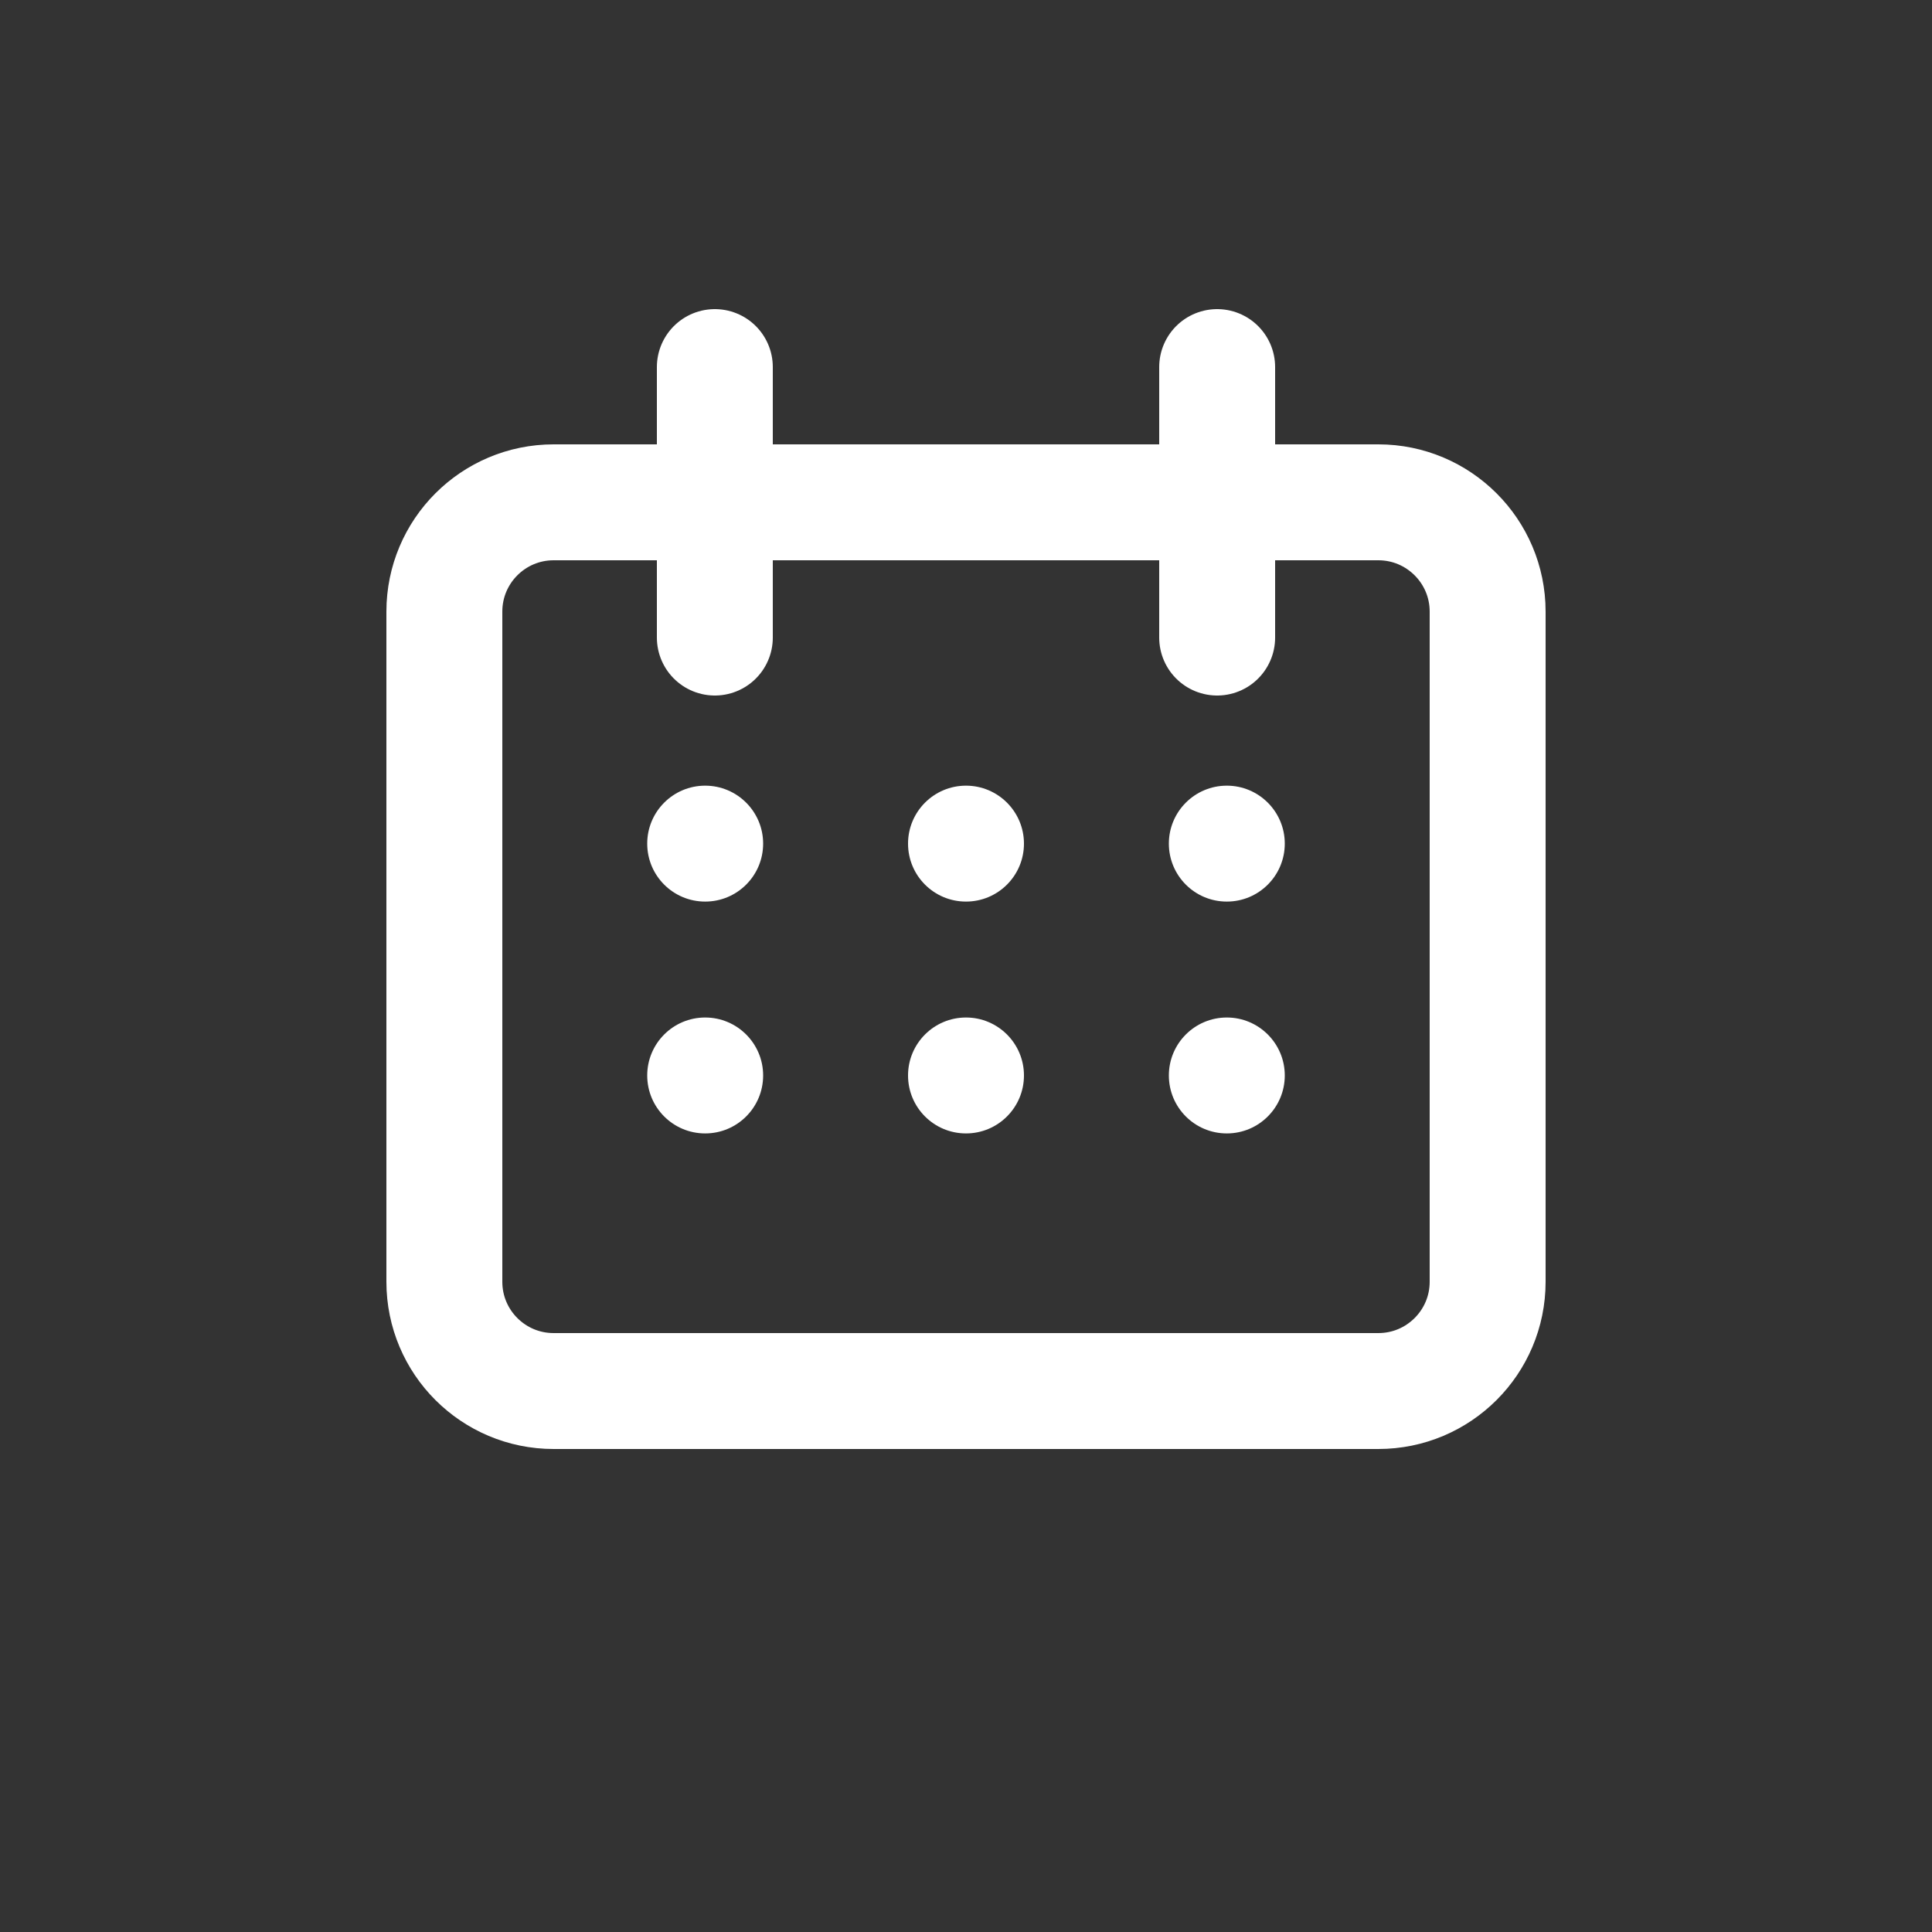 <?xml version="1.0" encoding="UTF-8"?>
<svg width="50px" height="50px" viewBox="0 0 50 50" version="1.1" xmlns="http://www.w3.org/2000/svg" xmlns:xlink="http://www.w3.org/1999/xlink">
    <rect x="0" y="0" width="50" height="50" fill="#333333" stroke="none"/>
    <!-- Generator: sketchtool 53.2 (72643) - https://sketchapp.com -->
    <title>9C97BA07-AE53-4CD0-8FC3-F8424BCB7F32</title>
    <desc>Created with sketchtool.</desc>
    <g id="Symbols" stroke="none" stroke-width="1" fill="none" fill-rule="evenodd">
        <g id="01-system-icons/calendar/light">
            <g id="Group-19" transform="translate(11, 9)">
                <path d="M0.5,24.172 L0.5,6.828 C0.5,5.267 1.766,4 3.328,4 L24.671,4 C26.233,4 27.5,5.267 27.5,6.828 L27.5,24.172 C27.5,25.734 26.233,27 24.671,27 L3.328,27 C1.766,27 0.5,25.734 0.5,24.172 Z" id="Stroke-1" stroke="#FFFFFF" stroke-width="3" stroke-linecap="round" stroke-linejoin="round"></path>
                <path d="M15.5,12.833 C15.5,13.662 14.828,14.333 14,14.333 C13.171,14.333 12.5,13.662 12.5,12.833 C12.5,12.005 13.171,11.333 14,11.333 C14.828,11.333 15.5,12.005 15.5,12.833" id="Fill-3" fill="#FFFFFF"></path>
                <path d="M8.75,12.833 C8.75,13.662 8.078,14.333 7.25,14.333 C6.421,14.333 5.75,13.662 5.75,12.833 C5.75,12.005 6.421,11.333 7.25,11.333 C8.078,11.333 8.75,12.005 8.75,12.833" id="Fill-5" fill="#FFFFFF"></path>
                <path d="M22.25,12.833 C22.25,13.662 21.578,14.333 20.75,14.333 C19.921,14.333 19.25,13.662 19.25,12.833 C19.25,12.005 19.921,11.333 20.75,11.333 C21.578,11.333 22.25,12.005 22.25,12.833" id="Fill-7" fill="#FFFFFF"></path>
                <path d="M15.5,18.833 C15.5,19.662 14.828,20.333 14,20.333 C13.171,20.333 12.5,19.662 12.5,18.833 C12.5,18.005 13.171,17.333 14,17.333 C14.828,17.333 15.5,18.005 15.5,18.833" id="Fill-9" fill="#FFFFFF"></path>
                <path d="M8.75,18.833 C8.75,19.662 8.078,20.333 7.25,20.333 C6.421,20.333 5.75,19.662 5.75,18.833 C5.75,18.005 6.421,17.333 7.25,17.333 C8.078,17.333 8.75,18.005 8.75,18.833" id="Fill-11" fill="#FFFFFF"></path>
                <path d="M22.25,18.833 C22.25,19.662 21.578,20.333 20.75,20.333 C19.921,20.333 19.25,19.662 19.25,18.833 C19.25,18.005 19.921,17.333 20.75,17.333 C21.578,17.333 22.25,18.005 22.25,18.833" id="Fill-13" fill="#FFFFFF"></path>
                <path d="M7.5,0.5 L7.5,7.5" id="Stroke-15" stroke="#FFFFFF" stroke-width="3" stroke-linecap="round" stroke-linejoin="round"></path>
                <path d="M20.5,0.5 L20.5,7.5" id="Stroke-17" stroke="#FFFFFF" stroke-width="3" stroke-linecap="round" stroke-linejoin="round"></path>
            </g>
        </g>
    </g>
</svg>